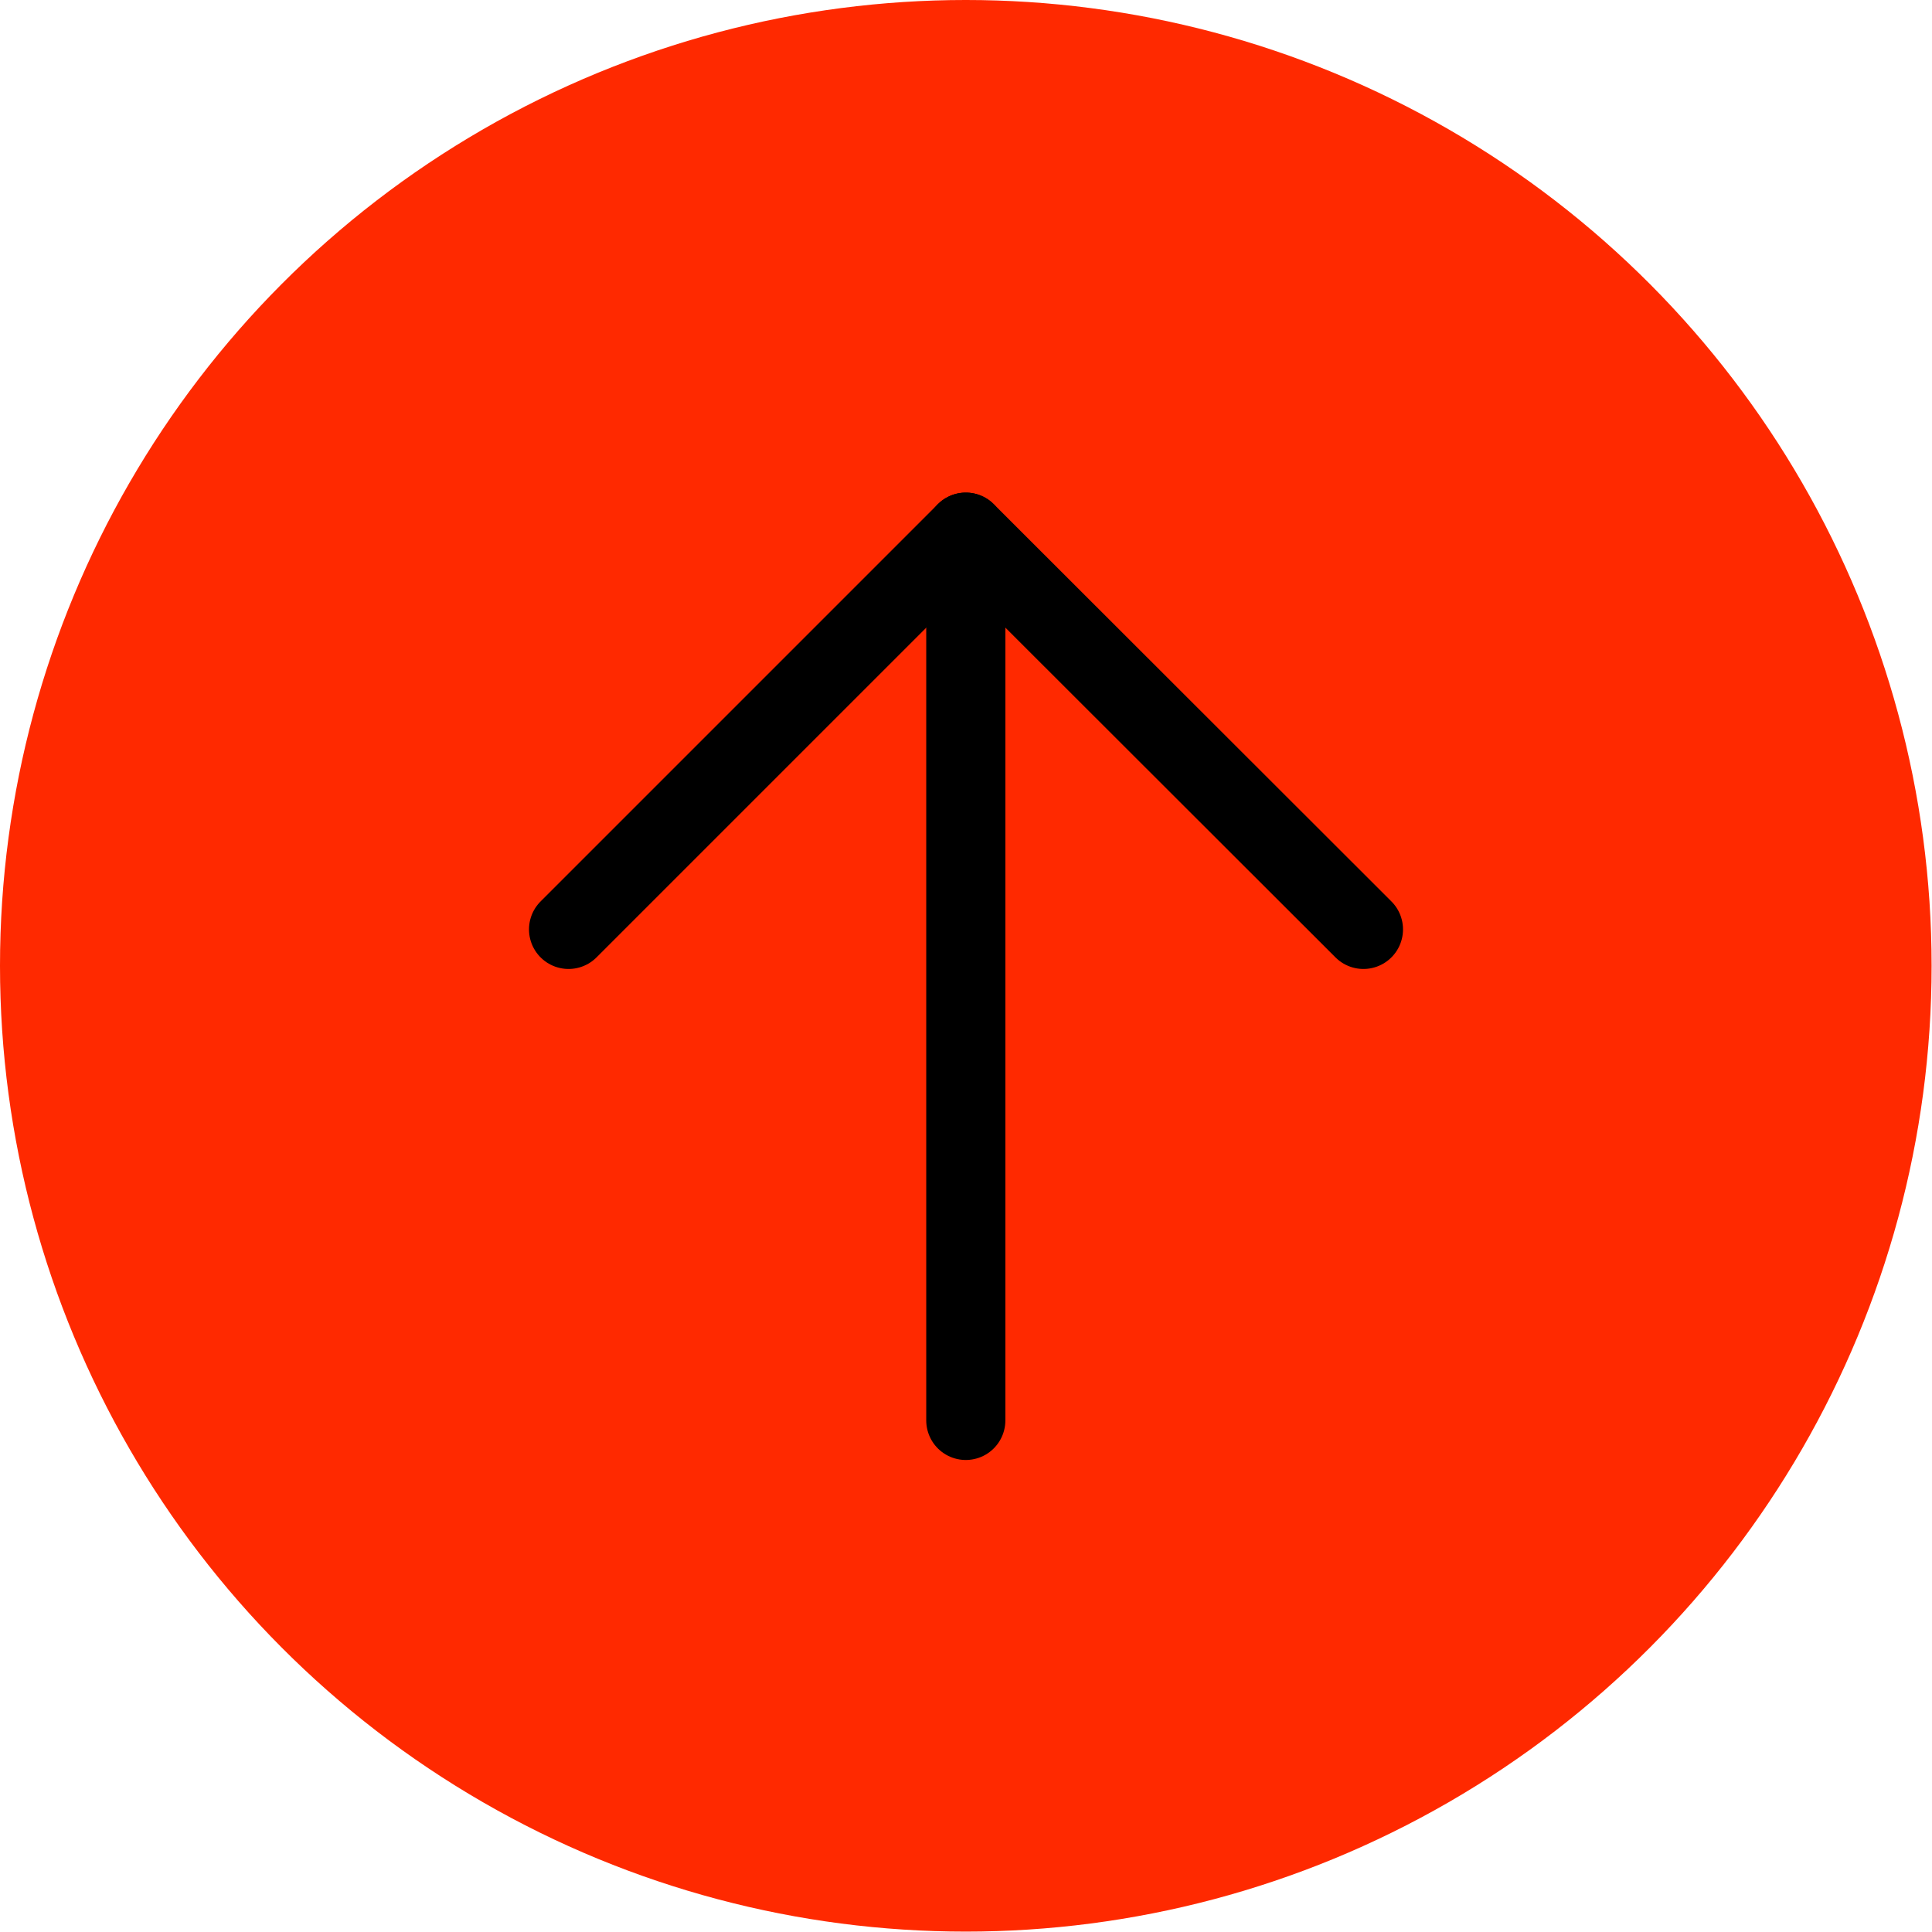 <?xml version="1.0" encoding="UTF-8"?>
<svg id="Layer_2" data-name="Layer 2" xmlns="http://www.w3.org/2000/svg" viewBox="0 0 48.83 48.83">
  <defs>
    <style>
      .cls-1 {
        fill: none;
        stroke: #000;
        stroke-linecap: round;
        stroke-linejoin: round;
        stroke-width: 2px;
      }

      .cls-2 {
        fill: #ff2900;
      }
    </style>
  </defs>
  <g id="Layer_6_copy_8" data-name="Layer 6 copy 8">
    <circle class="cls-2" cx="24.41" cy="24.41" r="24.41"/>
    <g>
      <polyline class="cls-1" points="14.37 23.49 24.41 13.45 34.46 23.49"/>
      <line class="cls-1" x1="24.41" y1="13.45" x2="24.41" y2="35.9"/>
    </g>
  </g>
</svg>